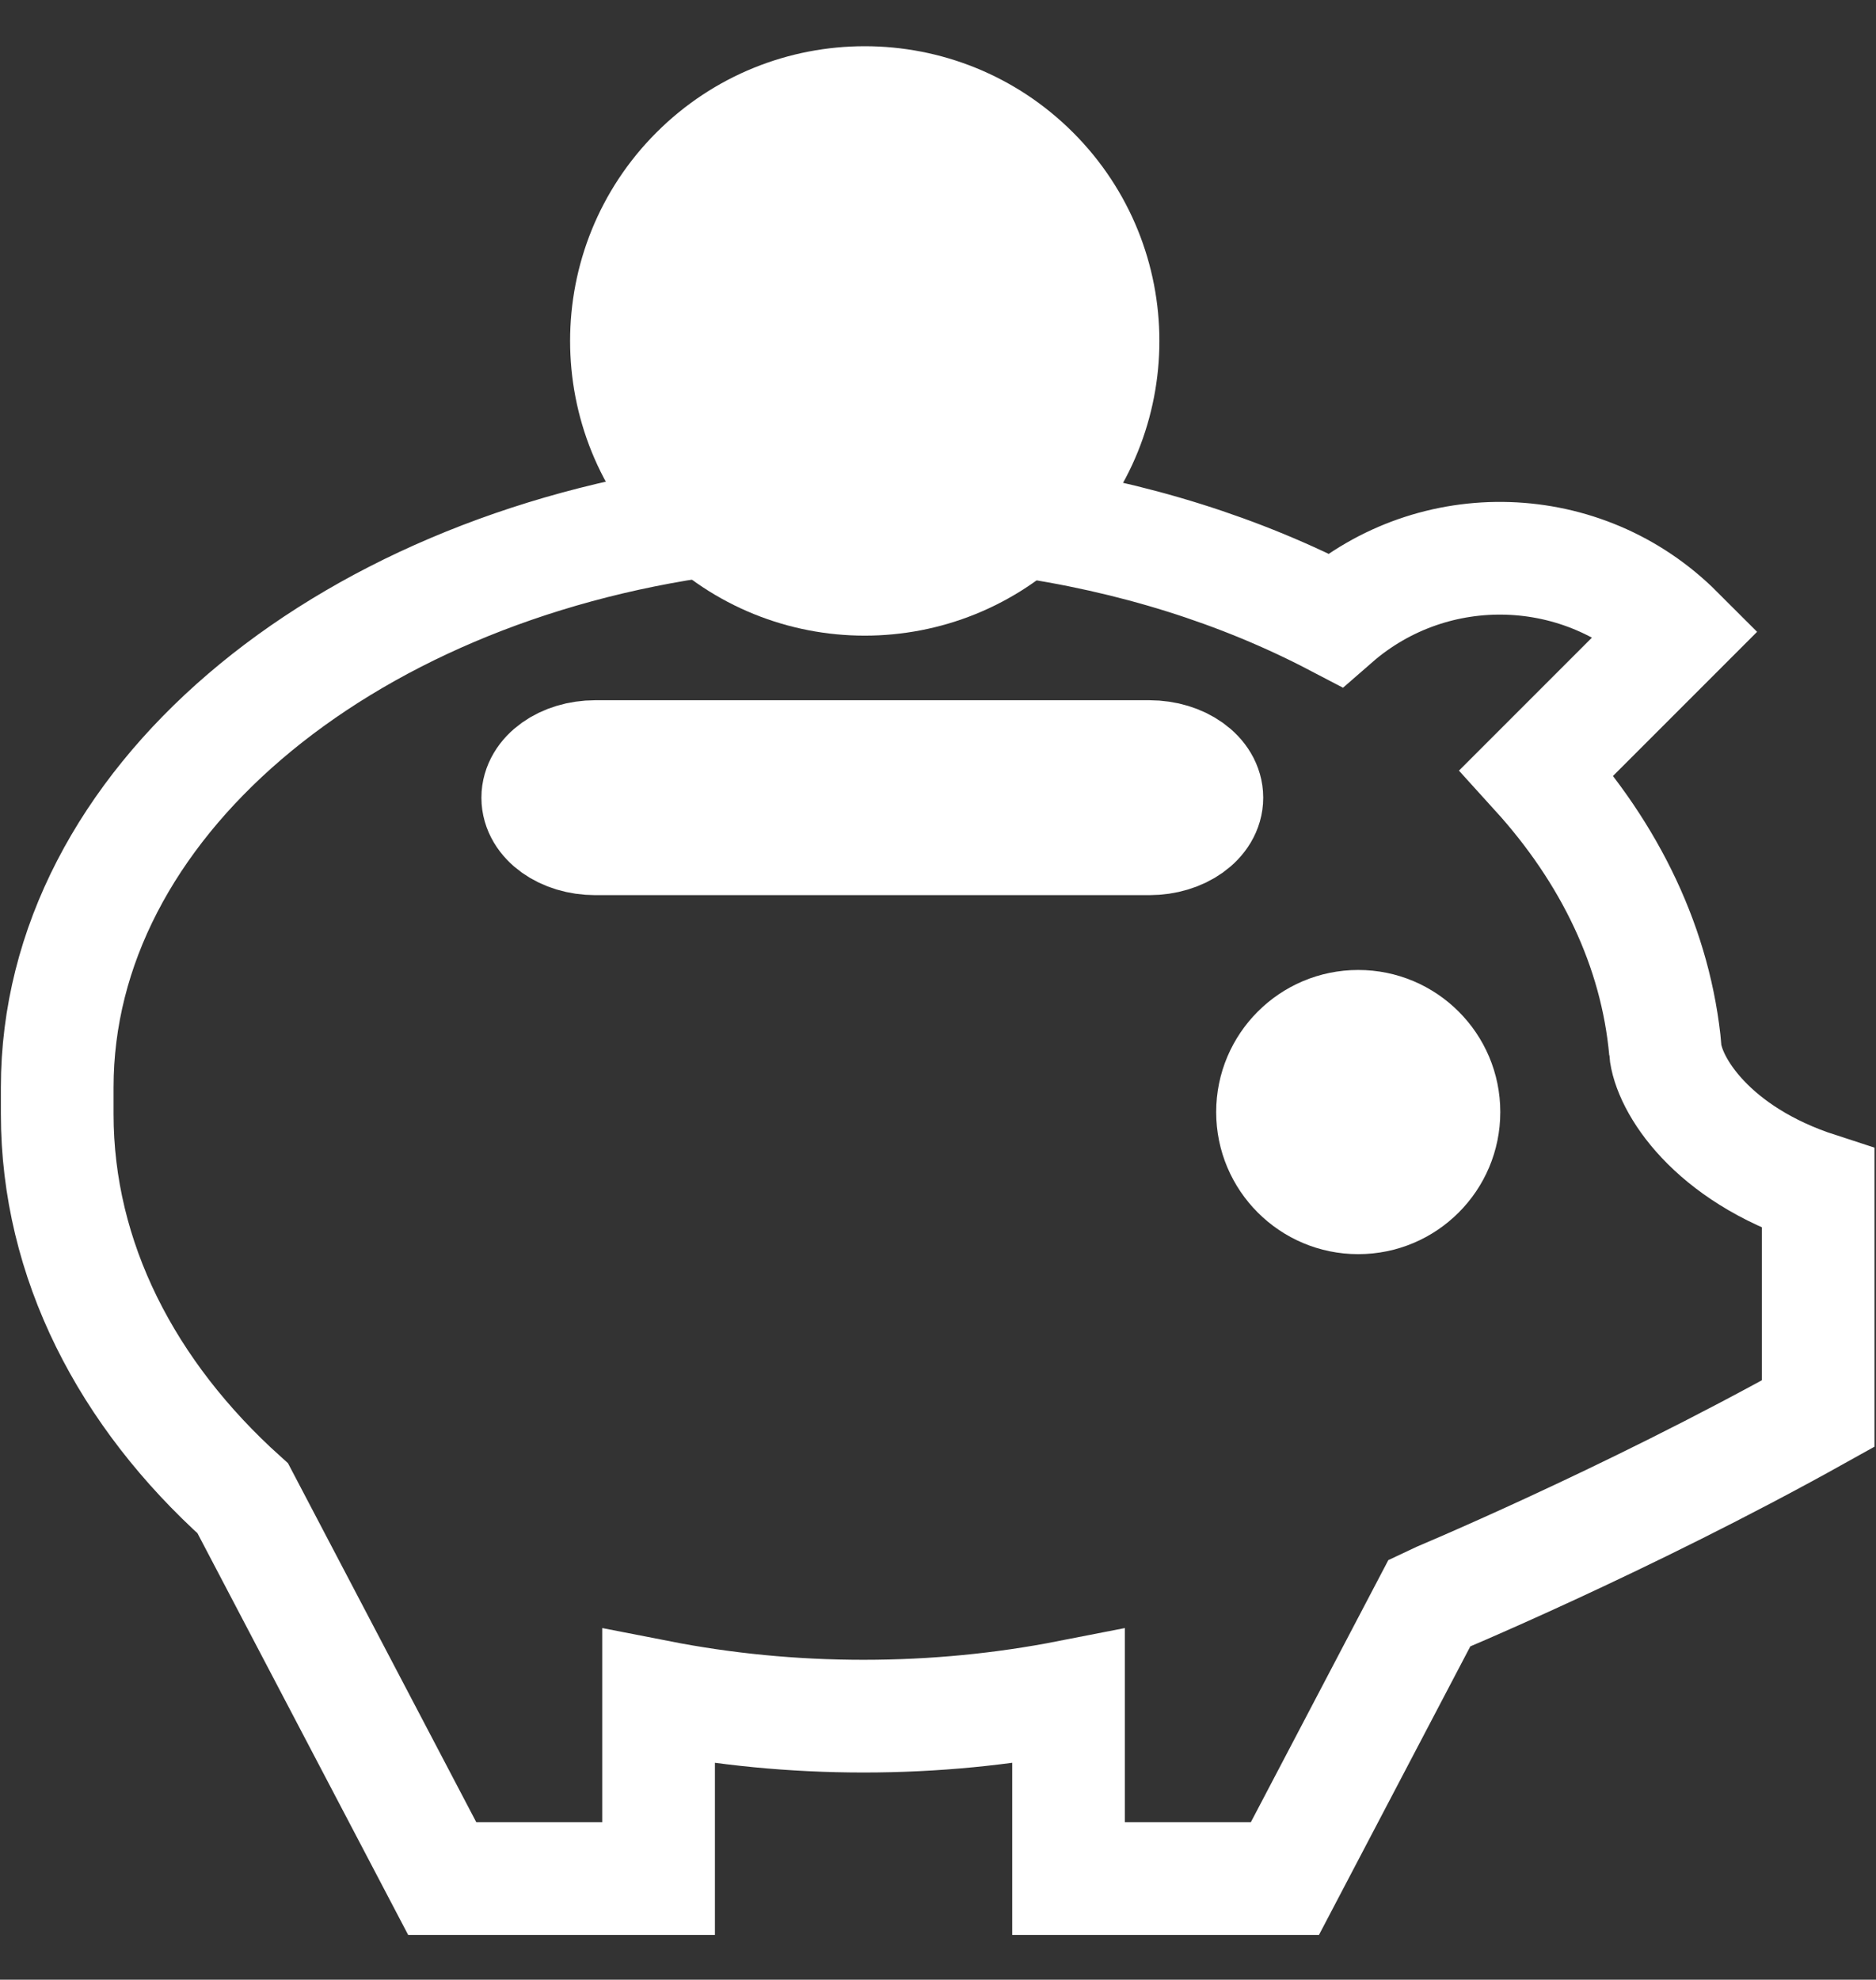 <svg enable-background="new 0 0 882.417 930.975" viewBox="0 0 882.417 930.975" xmlns="http://www.w3.org/2000/svg"><rect x="0" y="0" width="882.417" height="930.975" fill="#333333" stroke="none"/><path d="m783.343 493.945c-4.328-48.002-25.983-92.616-60.501-130.653l66.168-66.168c-44.185-44.185-114.662-46.041-161.065-5.581-43.997-22.992-95.159-39.335-150.645-46.987-18.93 16.768-43.824 26.954-71.102 26.954-27.371 0-52.343-10.256-71.296-27.127-175.348 23.74-307.985 134.229-307.985 266.95v12.593c0 68.689 32.777 131.659 87.281 180.686l93.814 178.813h101.769v-85.617c30.789 6.023 63.098 9.243 96.418 9.243 33.32 0 65.629-3.219 96.418-9.243v85.617h101.769l68.135-129.869c.003-.001 91.393-37.864 182.705-88.801v-105.789c-50.354-16.337-70.439-48.999-71.883-65.022zm-242.743-99.485h-260.579c-14.957 0-27.081-8.655-27.081-19.332s12.125-19.332 27.081-19.332h260.579c14.957 0 27.081 8.655 27.081 19.332s-12.125 19.332-27.081 19.332z" fill="none" stroke="#fff" stroke-miterlimit="10" stroke-width="53"/><g fill="#fff"><ellipse cx="406.813" cy="160.303" rx="123.117" ry="123.117" stroke="#fff" stroke-miterlimit="10" stroke-width="31" transform="matrix(.707 -.707 .707 .707 5.801 334.612)"/><circle cx="638.875" cy="522.967" r="66.819"/></g></svg>
